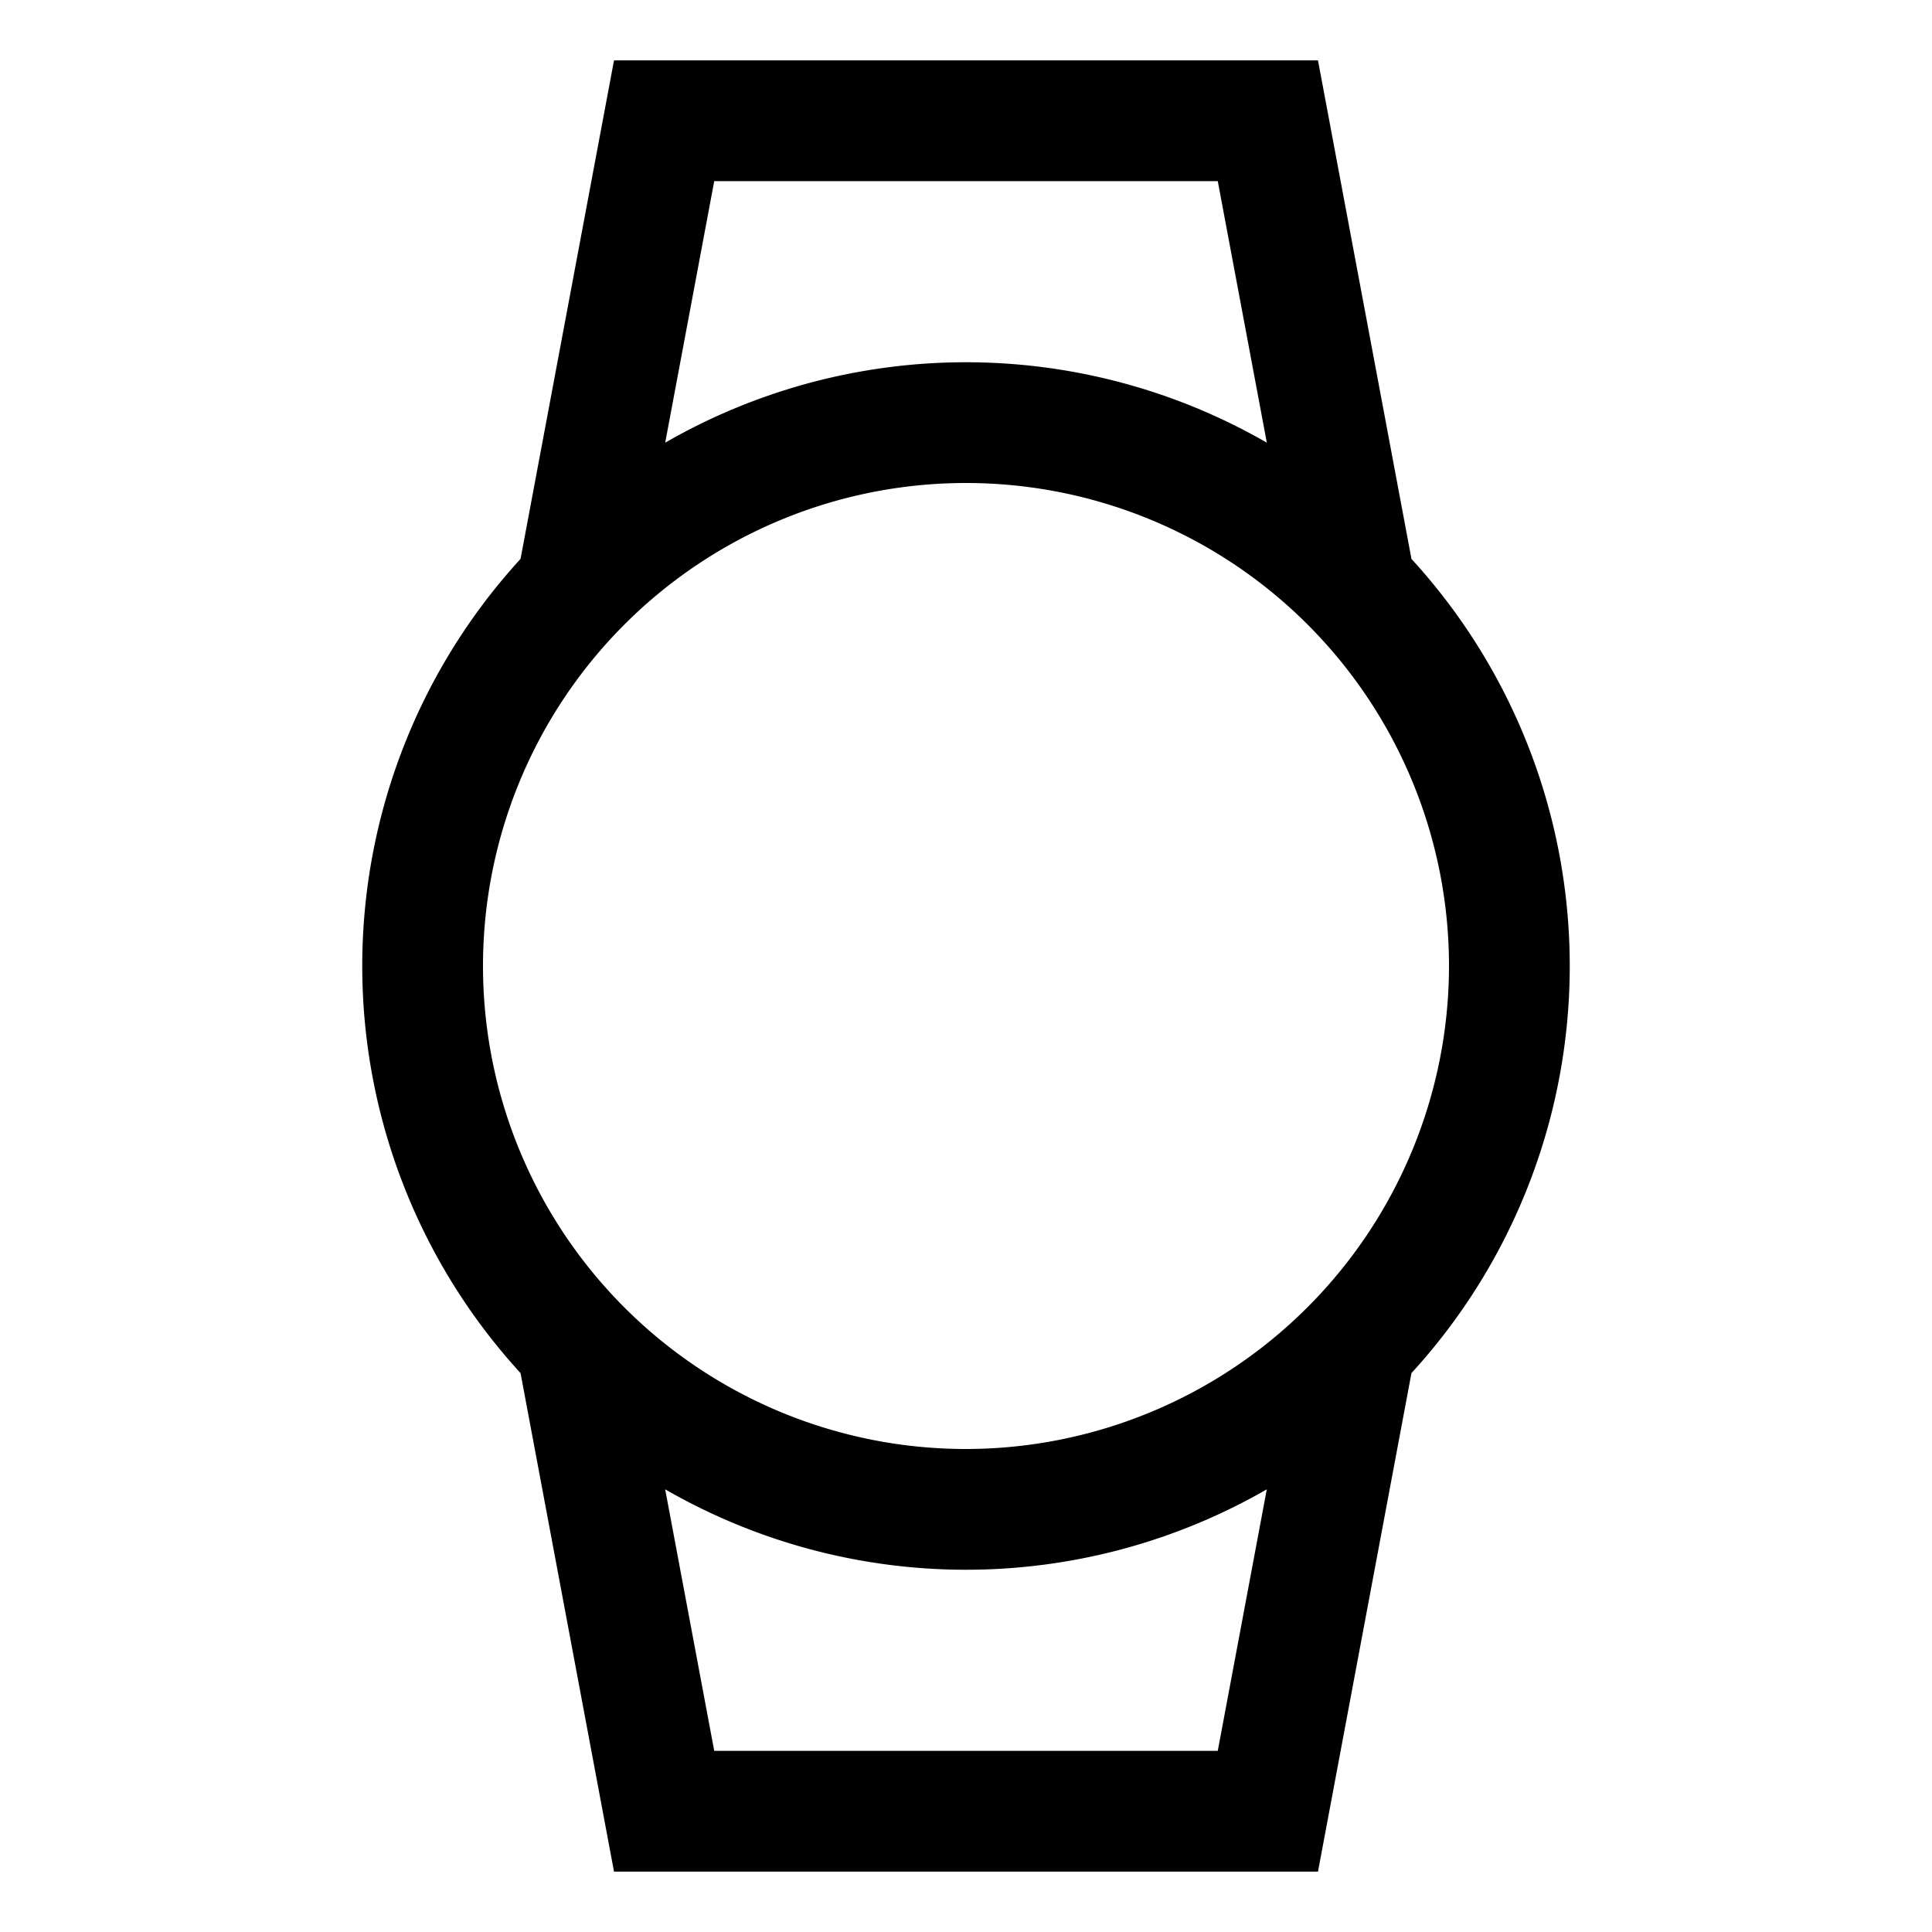<?xml version="1.0" encoding="utf-8"?><!-- Uploaded to: SVG Repo, www.svgrepo.com, Generator: SVG Repo Mixer Tools -->
<svg width="800px" height="800px" viewBox="0 0 512 512" xmlns="http://www.w3.org/2000/svg">
  <path fill="#000000" d="M349.279,16H162.721L137.949,148.116a159.7,159.7,0,0,0,0,215.768L162.721,496H349.279l24.772-132.116a159.7,159.7,0,0,0,0-215.768Zm-160,32H322.721l13,69.311a159.752,159.752,0,0,0-159.434,0ZM322.721,464H189.279l-13-69.311a159.752,159.752,0,0,0,159.434,0ZM256,384A128,128,0,1,1,384,256,128.145,128.145,0,0,1,256,384Z" class="ci-primary"/>
</svg>